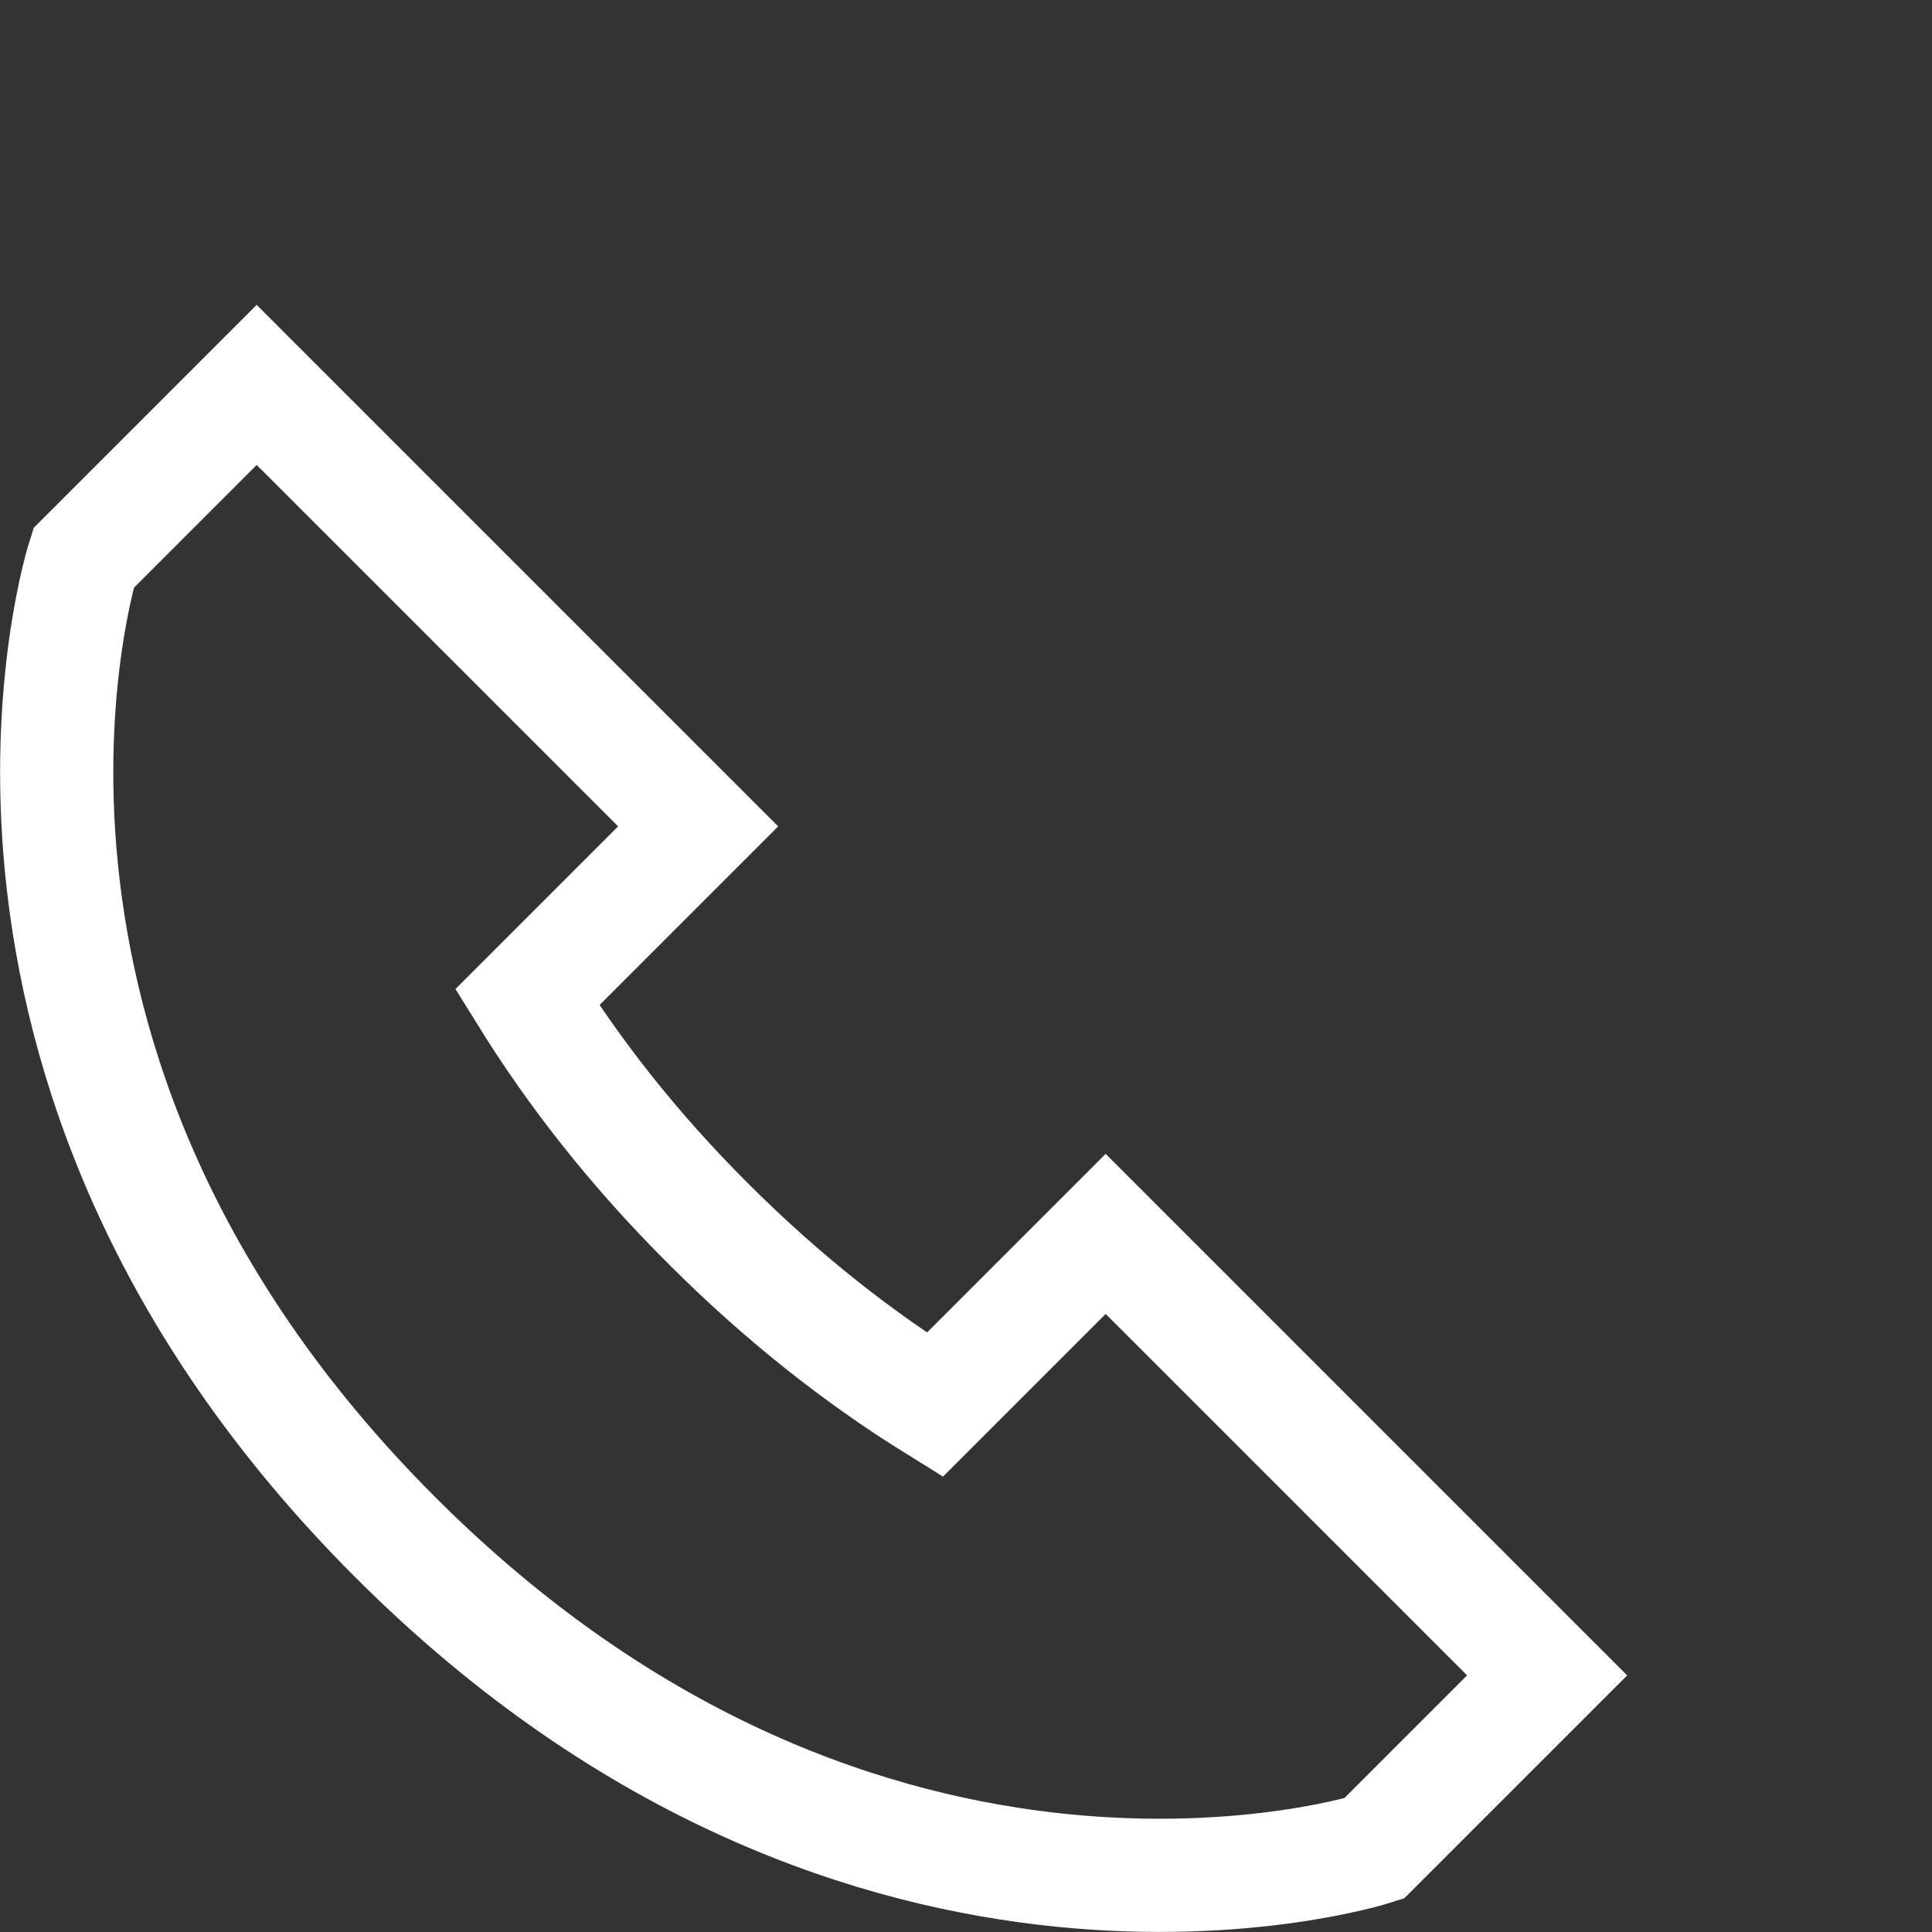<?xml version="1.0" encoding="utf-8"?>
<!-- Generator: Adobe Illustrator 26.4.1, SVG Export Plug-In . SVG Version: 6.00 Build 0)  -->
<svg version="1.1" id="svg1809" xmlns="http://www.w3.org/2000/svg" xmlns:xlink="http://www.w3.org/1999/xlink" x="0px" y="0px"
	 viewBox="0 0 682.7 682.7" style="enable-background:new 0 0 682.7 682.7;" xml:space="preserve">
<rect x="0" y="0" width="682.7" height="682.7" fill="#333333" stroke="none"/>
<style type="text/css">
	.st0{fill:none;stroke:#FFFFFF;stroke-width:40;stroke-miterlimit:13.333;}
</style>
<g id="g1819">
	<g id="g1825" transform="translate(22.099,364.117)">
		<path id="path1827" class="st0" d="M7.4-166.9l61.2-61.2l156,156l-60.4,60.4c16.4,26.4,37.3,53.4,64,80c26.6,26.6,53.6,47.6,80,64
			l60.4-60.4l156,156l-61.2,61.2c0,0-178.6,57.3-345.9-110.1C-49.9,11.6,7.4-166.9,7.4-166.9z"/>
	</g>
</g>
</svg>
